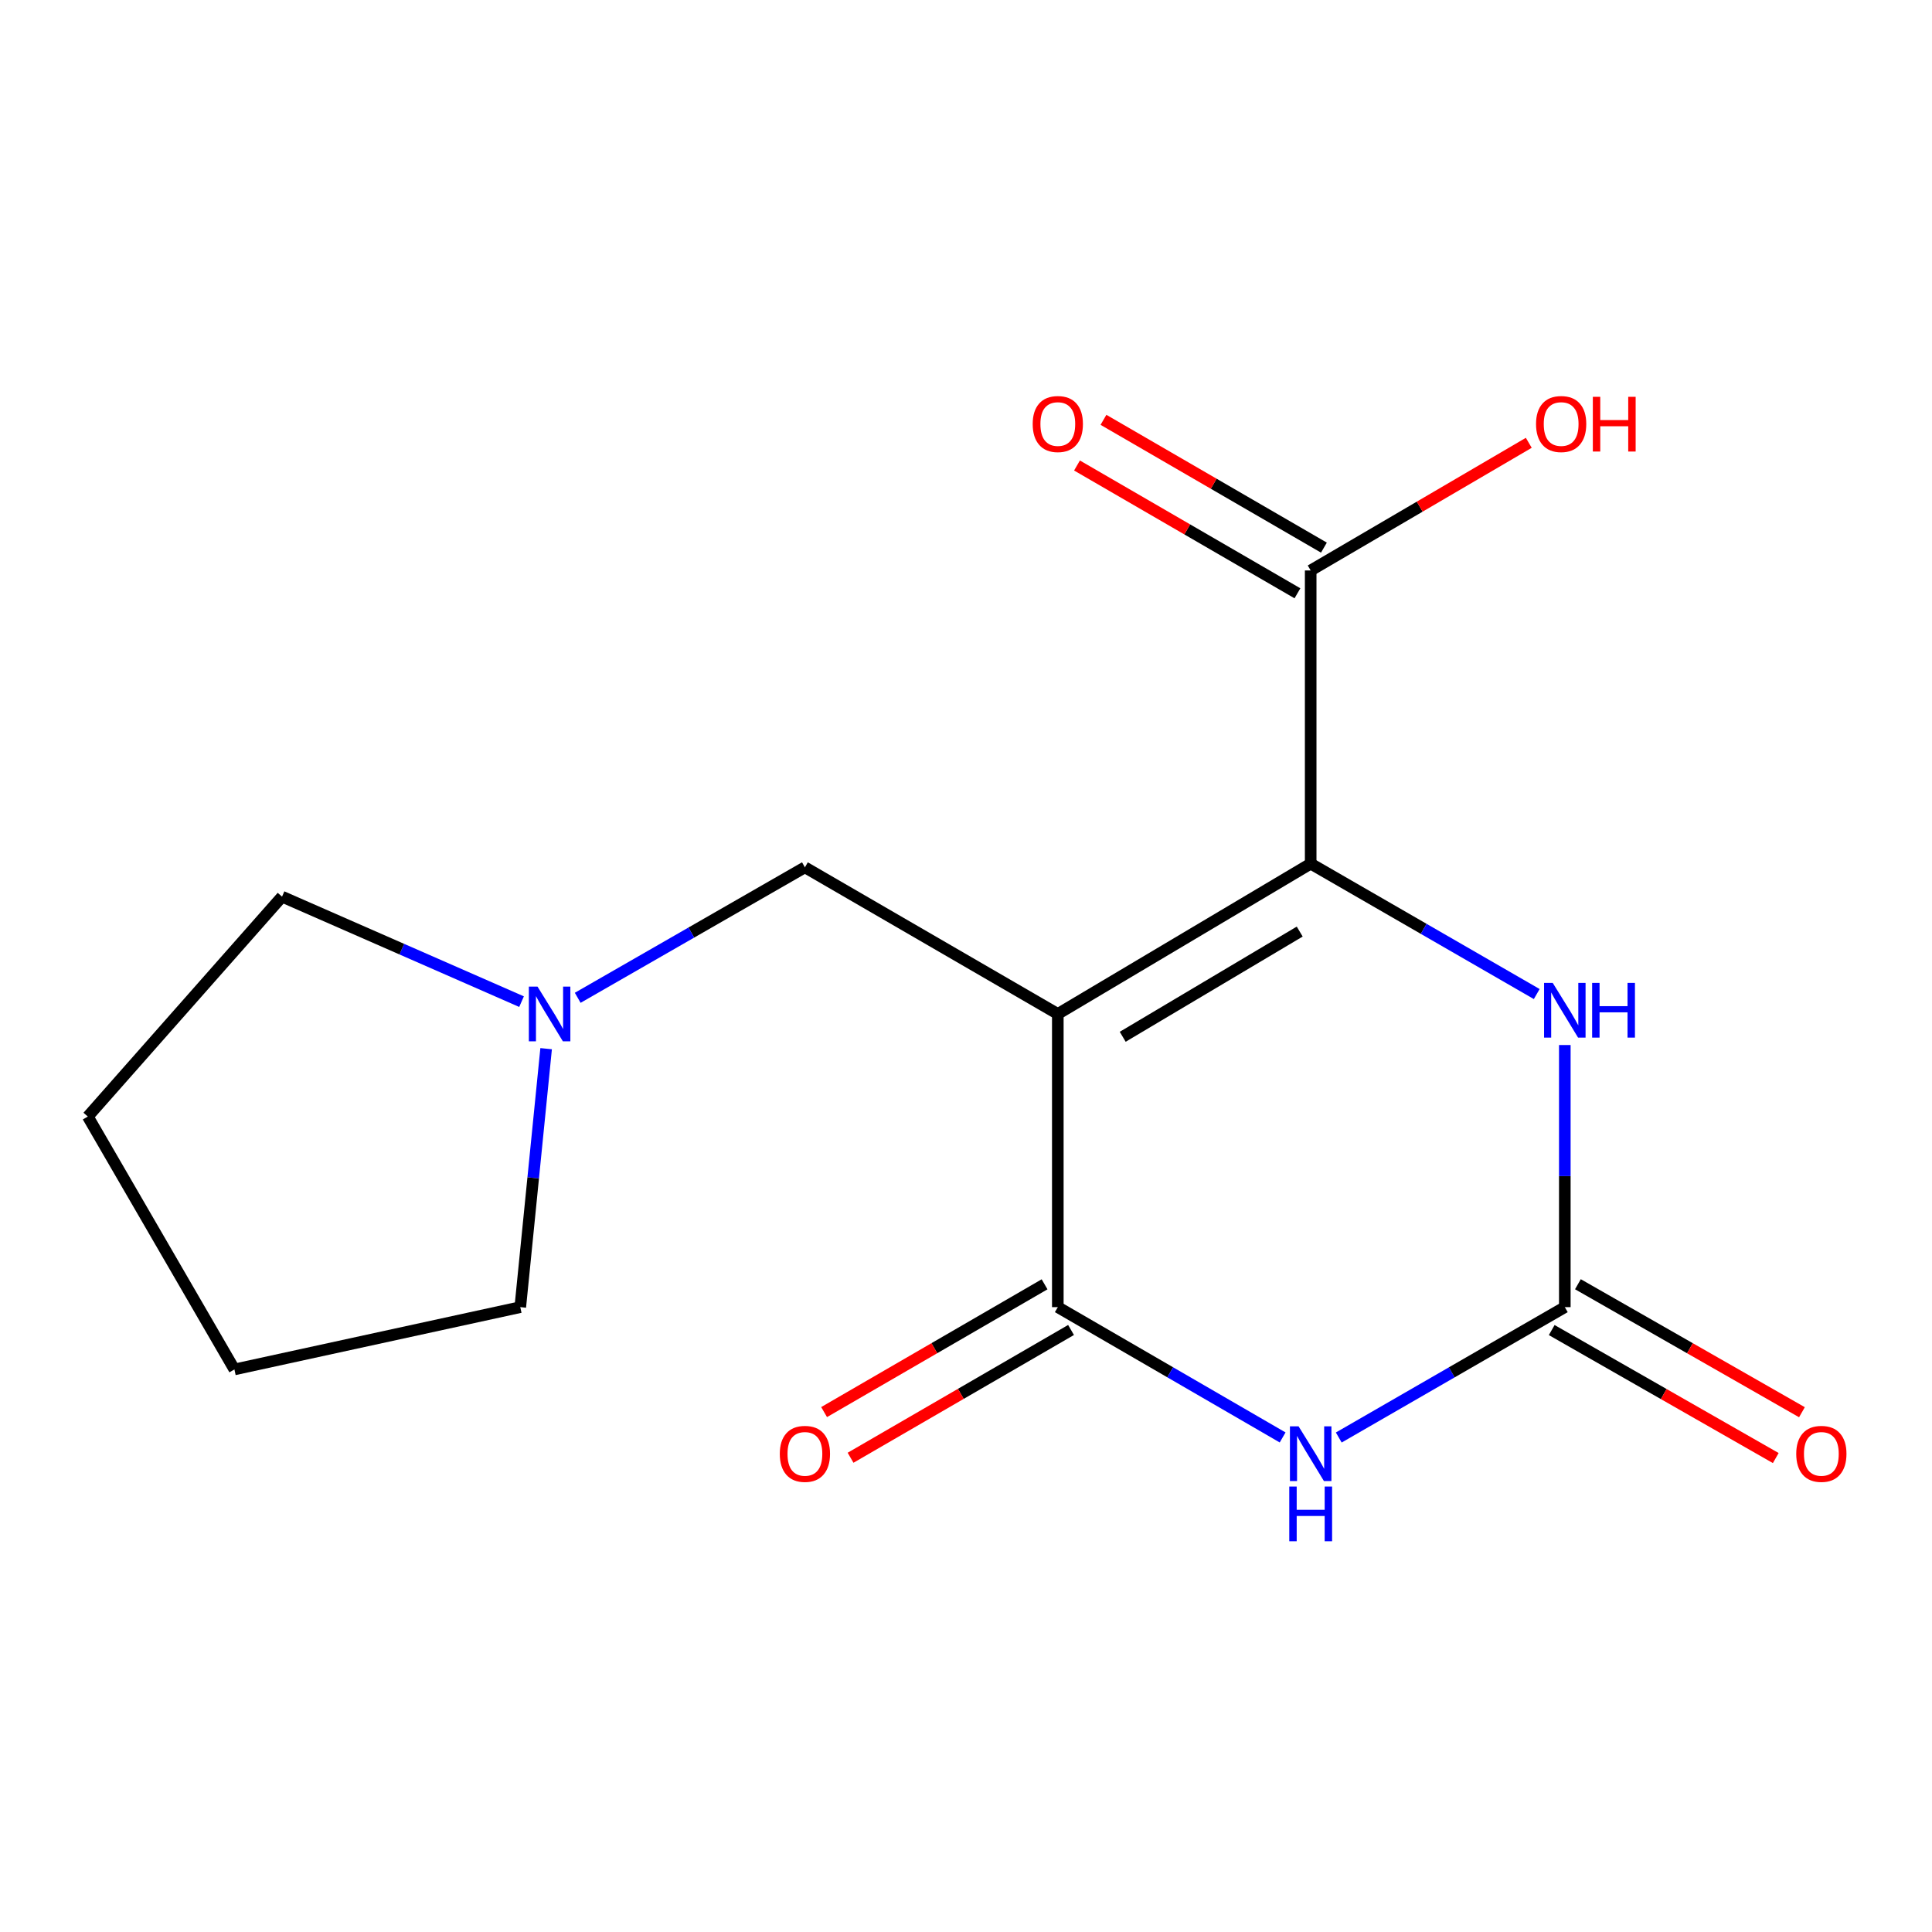 <?xml version='1.0' encoding='iso-8859-1'?>
<svg version='1.1' baseProfile='full'
              xmlns='http://www.w3.org/2000/svg'
                      xmlns:rdkit='http://www.rdkit.org/xml'
                      xmlns:xlink='http://www.w3.org/1999/xlink'
                  xml:space='preserve'
width='1000px' height='1000px' viewBox='0 0 1000 1000'>
<!-- END OF HEADER -->
<rect style='opacity:1.0;fill:#FFFFFF;stroke:none' width='1000' height='1000' x='0' y='0'> </rect>
<path class='bond-0' d='M 547.521,524.818 L 678.407,447.027' style='fill:none;fill-rule:evenodd;stroke:#000000;stroke-width:6px;stroke-linecap:butt;stroke-linejoin:miter;stroke-opacity:1' />
<path class='bond-0' d='M 581.113,536.636 L 672.733,482.182' style='fill:none;fill-rule:evenodd;stroke:#000000;stroke-width:6px;stroke-linecap:butt;stroke-linejoin:miter;stroke-opacity:1' />
<path class='bond-1' d='M 547.521,524.818 L 547.521,676.575' style='fill:none;fill-rule:evenodd;stroke:#000000;stroke-width:6px;stroke-linecap:butt;stroke-linejoin:miter;stroke-opacity:1' />
<path class='bond-6' d='M 547.521,524.818 L 416.62,448.925' style='fill:none;fill-rule:evenodd;stroke:#000000;stroke-width:6px;stroke-linecap:butt;stroke-linejoin:miter;stroke-opacity:1' />
<path class='bond-4' d='M 678.407,447.027 L 736.908,480.774' style='fill:none;fill-rule:evenodd;stroke:#000000;stroke-width:6px;stroke-linecap:butt;stroke-linejoin:miter;stroke-opacity:1' />
<path class='bond-4' d='M 736.908,480.774 L 795.409,514.52' style='fill:none;fill-rule:evenodd;stroke:#0000FF;stroke-width:6px;stroke-linecap:butt;stroke-linejoin:miter;stroke-opacity:1' />
<path class='bond-5' d='M 678.407,447.027 L 678.407,295.27' style='fill:none;fill-rule:evenodd;stroke:#000000;stroke-width:6px;stroke-linecap:butt;stroke-linejoin:miter;stroke-opacity:1' />
<path class='bond-2' d='M 547.521,676.575 L 605.703,710.298' style='fill:none;fill-rule:evenodd;stroke:#000000;stroke-width:6px;stroke-linecap:butt;stroke-linejoin:miter;stroke-opacity:1' />
<path class='bond-2' d='M 605.703,710.298 L 663.885,744.021' style='fill:none;fill-rule:evenodd;stroke:#0000FF;stroke-width:6px;stroke-linecap:butt;stroke-linejoin:miter;stroke-opacity:1' />
<path class='bond-8' d='M 540.671,664.756 L 483.612,697.824' style='fill:none;fill-rule:evenodd;stroke:#000000;stroke-width:6px;stroke-linecap:butt;stroke-linejoin:miter;stroke-opacity:1' />
<path class='bond-8' d='M 483.612,697.824 L 426.552,730.893' style='fill:none;fill-rule:evenodd;stroke:#FF0000;stroke-width:6px;stroke-linecap:butt;stroke-linejoin:miter;stroke-opacity:1' />
<path class='bond-8' d='M 554.371,688.394 L 497.311,721.463' style='fill:none;fill-rule:evenodd;stroke:#000000;stroke-width:6px;stroke-linecap:butt;stroke-linejoin:miter;stroke-opacity:1' />
<path class='bond-8' d='M 497.311,721.463 L 440.252,754.531' style='fill:none;fill-rule:evenodd;stroke:#FF0000;stroke-width:6px;stroke-linecap:butt;stroke-linejoin:miter;stroke-opacity:1' />
<path class='bond-3' d='M 692.943,744.055 L 751.445,710.315' style='fill:none;fill-rule:evenodd;stroke:#0000FF;stroke-width:6px;stroke-linecap:butt;stroke-linejoin:miter;stroke-opacity:1' />
<path class='bond-3' d='M 751.445,710.315 L 809.946,676.575' style='fill:none;fill-rule:evenodd;stroke:#000000;stroke-width:6px;stroke-linecap:butt;stroke-linejoin:miter;stroke-opacity:1' />
<path class='bond-9' d='M 803.169,688.436 L 861.149,721.562' style='fill:none;fill-rule:evenodd;stroke:#000000;stroke-width:6px;stroke-linecap:butt;stroke-linejoin:miter;stroke-opacity:1' />
<path class='bond-9' d='M 861.149,721.562 L 919.129,754.688' style='fill:none;fill-rule:evenodd;stroke:#FF0000;stroke-width:6px;stroke-linecap:butt;stroke-linejoin:miter;stroke-opacity:1' />
<path class='bond-9' d='M 816.723,664.714 L 874.703,697.839' style='fill:none;fill-rule:evenodd;stroke:#000000;stroke-width:6px;stroke-linecap:butt;stroke-linejoin:miter;stroke-opacity:1' />
<path class='bond-9' d='M 874.703,697.839 L 932.683,730.965' style='fill:none;fill-rule:evenodd;stroke:#FF0000;stroke-width:6px;stroke-linecap:butt;stroke-linejoin:miter;stroke-opacity:1' />
<path class='bond-16' d='M 809.946,676.575 L 809.946,608.741' style='fill:none;fill-rule:evenodd;stroke:#000000;stroke-width:6px;stroke-linecap:butt;stroke-linejoin:miter;stroke-opacity:1' />
<path class='bond-16' d='M 809.946,608.741 L 809.946,540.907' style='fill:none;fill-rule:evenodd;stroke:#0000FF;stroke-width:6px;stroke-linecap:butt;stroke-linejoin:miter;stroke-opacity:1' />
<path class='bond-10' d='M 685.259,283.452 L 628.207,250.377' style='fill:none;fill-rule:evenodd;stroke:#000000;stroke-width:6px;stroke-linecap:butt;stroke-linejoin:miter;stroke-opacity:1' />
<path class='bond-10' d='M 628.207,250.377 L 571.155,217.303' style='fill:none;fill-rule:evenodd;stroke:#FF0000;stroke-width:6px;stroke-linecap:butt;stroke-linejoin:miter;stroke-opacity:1' />
<path class='bond-10' d='M 671.556,307.089 L 614.504,274.014' style='fill:none;fill-rule:evenodd;stroke:#000000;stroke-width:6px;stroke-linecap:butt;stroke-linejoin:miter;stroke-opacity:1' />
<path class='bond-10' d='M 614.504,274.014 L 557.452,240.94' style='fill:none;fill-rule:evenodd;stroke:#FF0000;stroke-width:6px;stroke-linecap:butt;stroke-linejoin:miter;stroke-opacity:1' />
<path class='bond-11' d='M 678.407,295.27 L 734.85,262.235' style='fill:none;fill-rule:evenodd;stroke:#000000;stroke-width:6px;stroke-linecap:butt;stroke-linejoin:miter;stroke-opacity:1' />
<path class='bond-11' d='M 734.85,262.235 L 791.293,229.199' style='fill:none;fill-rule:evenodd;stroke:#FF0000;stroke-width:6px;stroke-linecap:butt;stroke-linejoin:miter;stroke-opacity:1' />
<path class='bond-7' d='M 416.62,448.925 L 357.822,482.693' style='fill:none;fill-rule:evenodd;stroke:#000000;stroke-width:6px;stroke-linecap:butt;stroke-linejoin:miter;stroke-opacity:1' />
<path class='bond-7' d='M 357.822,482.693 L 299.024,516.462' style='fill:none;fill-rule:evenodd;stroke:#0000FF;stroke-width:6px;stroke-linecap:butt;stroke-linejoin:miter;stroke-opacity:1' />
<path class='bond-12' d='M 269.953,518.452 L 207.968,491.278' style='fill:none;fill-rule:evenodd;stroke:#0000FF;stroke-width:6px;stroke-linecap:butt;stroke-linejoin:miter;stroke-opacity:1' />
<path class='bond-12' d='M 207.968,491.278 L 145.983,464.103' style='fill:none;fill-rule:evenodd;stroke:#000000;stroke-width:6px;stroke-linecap:butt;stroke-linejoin:miter;stroke-opacity:1' />
<path class='bond-13' d='M 282.676,542.791 L 275.986,609.683' style='fill:none;fill-rule:evenodd;stroke:#0000FF;stroke-width:6px;stroke-linecap:butt;stroke-linejoin:miter;stroke-opacity:1' />
<path class='bond-13' d='M 275.986,609.683 L 269.295,676.575' style='fill:none;fill-rule:evenodd;stroke:#000000;stroke-width:6px;stroke-linecap:butt;stroke-linejoin:miter;stroke-opacity:1' />
<path class='bond-15' d='M 145.983,464.103 L 45.455,577.928' style='fill:none;fill-rule:evenodd;stroke:#000000;stroke-width:6px;stroke-linecap:butt;stroke-linejoin:miter;stroke-opacity:1' />
<path class='bond-14' d='M 269.295,676.575 L 121.333,708.815' style='fill:none;fill-rule:evenodd;stroke:#000000;stroke-width:6px;stroke-linecap:butt;stroke-linejoin:miter;stroke-opacity:1' />
<path class='bond-17' d='M 121.333,708.815 L 45.455,577.928' style='fill:none;fill-rule:evenodd;stroke:#000000;stroke-width:6px;stroke-linecap:butt;stroke-linejoin:miter;stroke-opacity:1' />
<path  class='atom-3' d='M 672.147 738.278
L 681.427 753.278
Q 682.347 754.758, 683.827 757.438
Q 685.307 760.118, 685.387 760.278
L 685.387 738.278
L 689.147 738.278
L 689.147 766.598
L 685.267 766.598
L 675.307 750.198
Q 674.147 748.278, 672.907 746.078
Q 671.707 743.878, 671.347 743.198
L 671.347 766.598
L 667.667 766.598
L 667.667 738.278
L 672.147 738.278
' fill='#0000FF'/>
<path  class='atom-3' d='M 667.327 769.43
L 671.167 769.43
L 671.167 781.47
L 685.647 781.47
L 685.647 769.43
L 689.487 769.43
L 689.487 797.75
L 685.647 797.75
L 685.647 784.67
L 671.167 784.67
L 671.167 797.75
L 667.327 797.75
L 667.327 769.43
' fill='#0000FF'/>
<path  class='atom-5' d='M 803.686 508.746
L 812.966 523.746
Q 813.886 525.226, 815.366 527.906
Q 816.846 530.586, 816.926 530.746
L 816.926 508.746
L 820.686 508.746
L 820.686 537.066
L 816.806 537.066
L 806.846 520.666
Q 805.686 518.746, 804.446 516.546
Q 803.246 514.346, 802.886 513.666
L 802.886 537.066
L 799.206 537.066
L 799.206 508.746
L 803.686 508.746
' fill='#0000FF'/>
<path  class='atom-5' d='M 824.086 508.746
L 827.926 508.746
L 827.926 520.786
L 842.406 520.786
L 842.406 508.746
L 846.246 508.746
L 846.246 537.066
L 842.406 537.066
L 842.406 523.986
L 827.926 523.986
L 827.926 537.066
L 824.086 537.066
L 824.086 508.746
' fill='#0000FF'/>
<path  class='atom-8' d='M 278.214 510.658
L 287.494 525.658
Q 288.414 527.138, 289.894 529.818
Q 291.374 532.498, 291.454 532.658
L 291.454 510.658
L 295.214 510.658
L 295.214 538.978
L 291.334 538.978
L 281.374 522.578
Q 280.214 520.658, 278.974 518.458
Q 277.774 516.258, 277.414 515.578
L 277.414 538.978
L 273.734 538.978
L 273.734 510.658
L 278.214 510.658
' fill='#0000FF'/>
<path  class='atom-9' d='M 403.62 752.518
Q 403.62 745.718, 406.98 741.918
Q 410.34 738.118, 416.62 738.118
Q 422.9 738.118, 426.26 741.918
Q 429.62 745.718, 429.62 752.518
Q 429.62 759.398, 426.22 763.318
Q 422.82 767.198, 416.62 767.198
Q 410.38 767.198, 406.98 763.318
Q 403.62 759.438, 403.62 752.518
M 416.62 763.998
Q 420.94 763.998, 423.26 761.118
Q 425.62 758.198, 425.62 752.518
Q 425.62 746.958, 423.26 744.158
Q 420.94 741.318, 416.62 741.318
Q 412.3 741.318, 409.94 744.118
Q 407.62 746.918, 407.62 752.518
Q 407.62 758.238, 409.94 761.118
Q 412.3 763.998, 416.62 763.998
' fill='#FF0000'/>
<path  class='atom-10' d='M 929.729 752.518
Q 929.729 745.718, 933.089 741.918
Q 936.449 738.118, 942.729 738.118
Q 949.009 738.118, 952.369 741.918
Q 955.729 745.718, 955.729 752.518
Q 955.729 759.398, 952.329 763.318
Q 948.929 767.198, 942.729 767.198
Q 936.489 767.198, 933.089 763.318
Q 929.729 759.438, 929.729 752.518
M 942.729 763.998
Q 947.049 763.998, 949.369 761.118
Q 951.729 758.198, 951.729 752.518
Q 951.729 746.958, 949.369 744.158
Q 947.049 741.318, 942.729 741.318
Q 938.409 741.318, 936.049 744.118
Q 933.729 746.918, 933.729 752.518
Q 933.729 758.238, 936.049 761.118
Q 938.409 763.998, 942.729 763.998
' fill='#FF0000'/>
<path  class='atom-11' d='M 534.521 219.472
Q 534.521 212.672, 537.881 208.872
Q 541.241 205.072, 547.521 205.072
Q 553.801 205.072, 557.161 208.872
Q 560.521 212.672, 560.521 219.472
Q 560.521 226.352, 557.121 230.272
Q 553.721 234.152, 547.521 234.152
Q 541.281 234.152, 537.881 230.272
Q 534.521 226.392, 534.521 219.472
M 547.521 230.952
Q 551.841 230.952, 554.161 228.072
Q 556.521 225.152, 556.521 219.472
Q 556.521 213.912, 554.161 211.112
Q 551.841 208.272, 547.521 208.272
Q 543.201 208.272, 540.841 211.072
Q 538.521 213.872, 538.521 219.472
Q 538.521 225.192, 540.841 228.072
Q 543.201 230.952, 547.521 230.952
' fill='#FF0000'/>
<path  class='atom-12' d='M 795.048 219.472
Q 795.048 212.672, 798.408 208.872
Q 801.768 205.072, 808.048 205.072
Q 814.328 205.072, 817.688 208.872
Q 821.048 212.672, 821.048 219.472
Q 821.048 226.352, 817.648 230.272
Q 814.248 234.152, 808.048 234.152
Q 801.808 234.152, 798.408 230.272
Q 795.048 226.392, 795.048 219.472
M 808.048 230.952
Q 812.368 230.952, 814.688 228.072
Q 817.048 225.152, 817.048 219.472
Q 817.048 213.912, 814.688 211.112
Q 812.368 208.272, 808.048 208.272
Q 803.728 208.272, 801.368 211.072
Q 799.048 213.872, 799.048 219.472
Q 799.048 225.192, 801.368 228.072
Q 803.728 230.952, 808.048 230.952
' fill='#FF0000'/>
<path  class='atom-12' d='M 824.448 205.392
L 828.288 205.392
L 828.288 217.432
L 842.768 217.432
L 842.768 205.392
L 846.608 205.392
L 846.608 233.712
L 842.768 233.712
L 842.768 220.632
L 828.288 220.632
L 828.288 233.712
L 824.448 233.712
L 824.448 205.392
' fill='#FF0000'/>
</svg>
